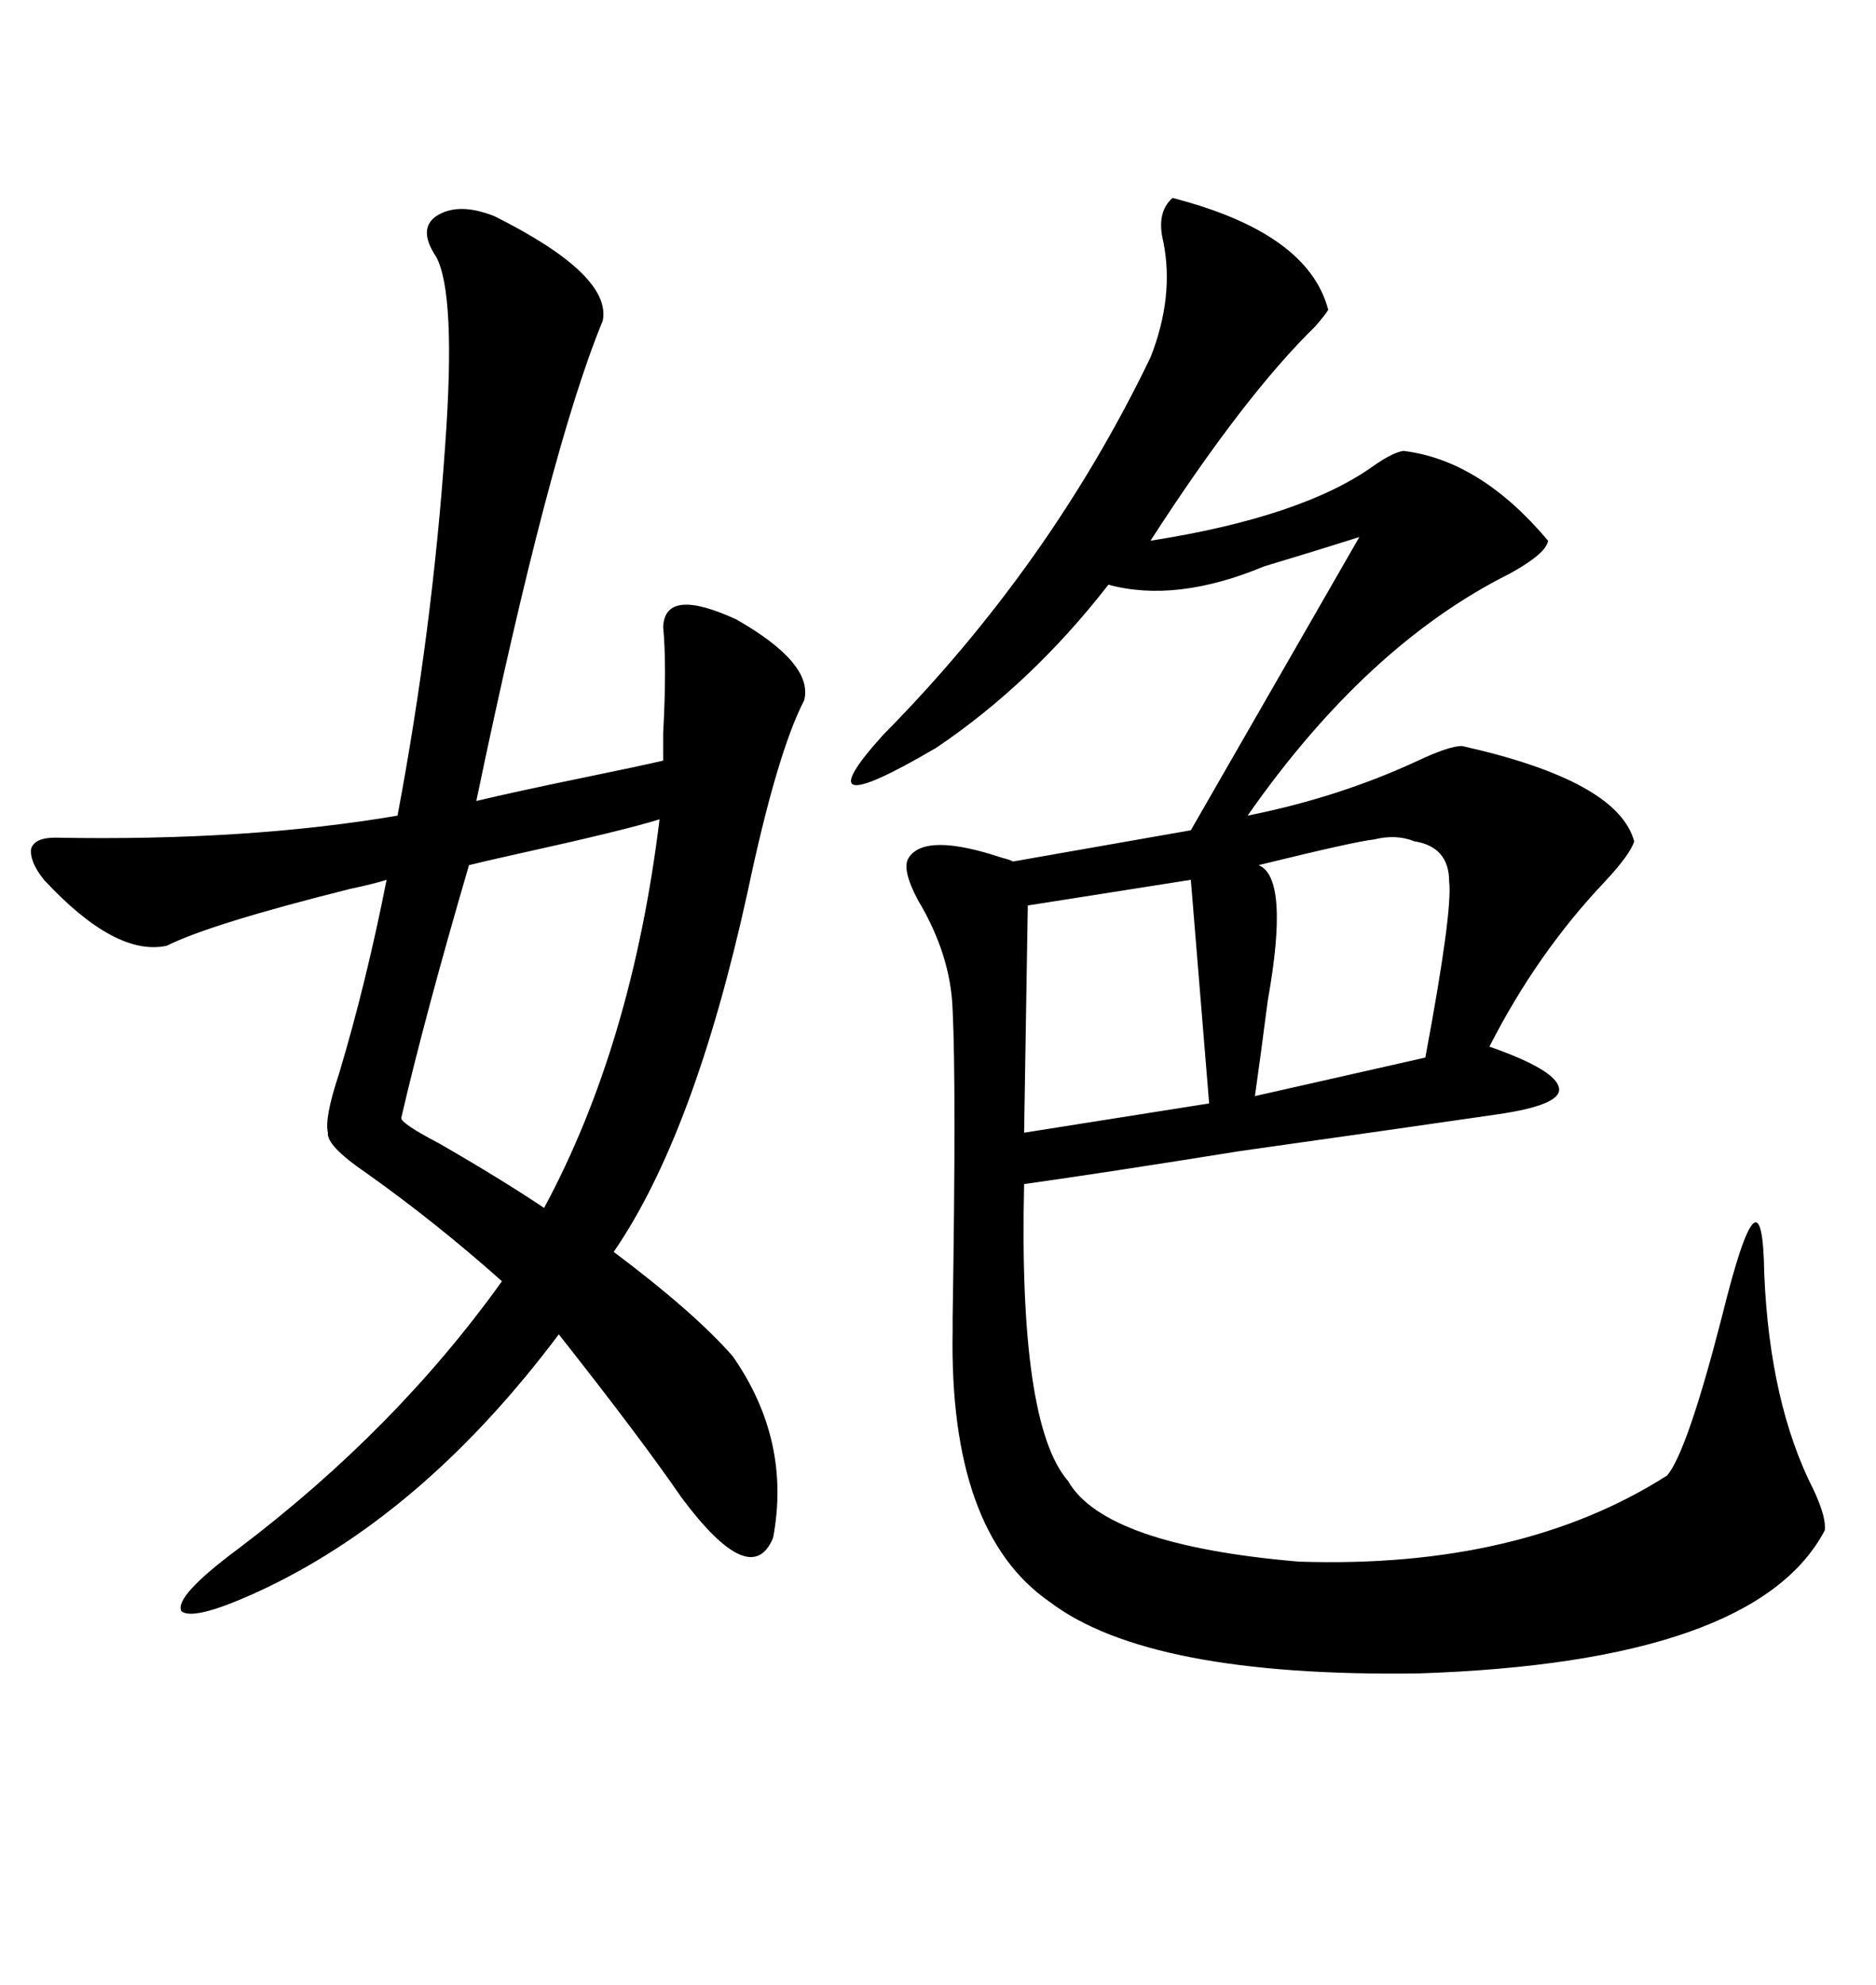 <svg xmlns="http://www.w3.org/2000/svg" xmlns:xlink="http://www.w3.org/1999/xlink" width="300" height="317.285"><path d="M187.50 31.64L187.50 31.64Q209.18 37.21 212.40 49.51L212.40 49.51Q212.11 50.10 210.35 52.15L210.35 52.15Q198.93 63.28 183.98 86.43L183.98 86.43Q208.30 82.62 219.73 74.41L219.73 74.41Q222.66 72.36 224.41 72.07L224.41 72.07Q236.72 73.54 247.56 86.43L247.56 86.43Q247.27 88.48 241.41 91.70L241.41 91.70Q218.55 103.13 199.51 130.37L199.51 130.37Q214.16 127.44 226.76 121.58L226.76 121.58Q231.74 119.24 233.79 119.24L233.79 119.24Q258.69 124.80 261.33 134.47L261.33 134.47Q260.74 136.52 256.64 140.92L256.64 140.92Q245.80 152.34 238.18 167.29L238.18 167.29Q249.02 171.09 249.32 174.02L249.32 174.02Q249.61 176.66 239.36 178.13L239.36 178.13Q225.29 180.18 198.34 183.98L198.34 183.98Q176.37 187.50 163.77 189.26L163.77 189.26Q162.89 227.64 170.80 236.72L170.80 236.72Q176.66 246.97 207.71 249.61L207.71 249.61Q243.16 250.78 266.60 235.84L266.60 235.84Q269.82 232.03 275.39 210.35L275.39 210.35Q281.84 184.28 282.13 203.61L282.13 203.61Q283.01 224.41 290.04 238.18L290.04 238.18Q292.09 242.58 291.80 244.63L291.80 244.63Q280.66 265.72 226.76 267.48L226.76 267.48Q183.69 268.07 167.87 256.05L167.87 256.05Q151.76 244.92 152.34 212.70L152.34 212.70Q152.34 212.70 152.34 210.64L152.34 210.64Q152.93 173.44 152.34 161.43L152.34 161.43Q152.05 152.64 146.78 143.85L146.78 143.85Q144.14 138.87 145.31 137.11L145.31 137.11Q147.95 133.01 160.25 137.11L160.25 137.11Q161.43 137.40 162.01 137.70L162.01 137.70L190.43 132.71L217.38 85.84Q210.94 87.89 202.15 90.53L202.15 90.53Q188.09 96.39 177.25 93.46L177.25 93.46Q164.94 109.28 149.71 119.53L149.71 119.53Q127.73 132.42 141.21 117.48L141.21 117.48Q167.87 90.53 183.98 57.13L183.98 57.13Q187.79 47.46 186.04 38.67L186.04 38.67Q184.86 33.98 187.50 31.64ZM79.10 34.57L79.10 34.57Q97.85 43.95 96.39 51.27L96.39 51.27Q87.89 71.78 76.17 128.03L76.17 128.03Q82.32 126.56 92.29 124.51L92.29 124.51Q102.25 122.46 106.05 121.58L106.05 121.58Q106.05 120.41 106.05 117.19L106.05 117.19Q106.64 106.35 106.05 100.20L106.05 100.20Q106.35 93.75 117.77 99.02L117.77 99.02Q130.08 106.05 128.61 111.91L128.61 111.91Q124.22 120.41 119.53 142.68L119.53 142.68Q111.04 181.35 98.14 200.10L98.14 200.10Q111.04 209.77 117.19 216.80L117.19 216.80Q126.56 230.27 123.63 245.80L123.63 245.80Q120.12 254.30 108.98 239.36L108.98 239.36Q102.54 229.98 89.36 213.28L89.36 213.28Q68.26 241.41 42.77 253.71L42.77 253.71Q31.05 259.28 29.00 257.52L29.00 257.52Q27.83 255.18 38.09 247.56L38.09 247.56Q63.28 228.52 80.27 204.79L80.27 204.79Q69.73 195.41 58.59 187.50L58.59 187.50Q52.15 183.11 52.44 181.05L52.44 181.05Q51.86 178.71 54.20 171.68L54.20 171.68Q58.59 157.03 61.82 140.63L61.82 140.63Q60.06 141.21 55.96 142.09L55.96 142.09Q33.69 147.66 26.66 151.17L26.66 151.17Q18.46 152.93 7.03 140.63L7.03 140.63Q4.69 137.70 4.98 135.64L4.98 135.64Q5.57 133.89 8.79 133.89L8.79 133.89Q39.55 134.47 63.57 130.37L63.57 130.37Q69.14 100.78 71.19 71.19L71.19 71.19Q72.95 46.88 69.73 41.02L69.73 41.02Q66.80 36.62 69.73 34.57L69.73 34.57Q73.24 32.23 79.10 34.57ZM105.47 130.96L105.47 130.96Q99.90 132.71 82.62 136.52L82.62 136.52Q77.34 137.70 75 138.28L75 138.28Q67.97 162.30 64.16 178.71L64.16 178.71Q64.16 179.59 70.31 182.81L70.31 182.81Q79.98 188.38 87.01 193.07L87.01 193.07Q101.07 166.99 105.47 130.96ZM193.36 176.37L190.43 140.63L164.36 144.73L163.77 181.05L193.36 176.37ZM226.17 134.47L226.17 134.47Q223.24 133.30 219.73 134.18L219.73 134.18Q216.80 134.47 201.27 138.28L201.27 138.28Q206.25 140.33 202.73 159.96L202.73 159.96Q201.56 169.04 200.68 175.20L200.68 175.20L227.93 169.04Q232.32 145.61 231.74 140.92L231.74 140.92Q231.74 135.35 226.17 134.47Z"/></svg>